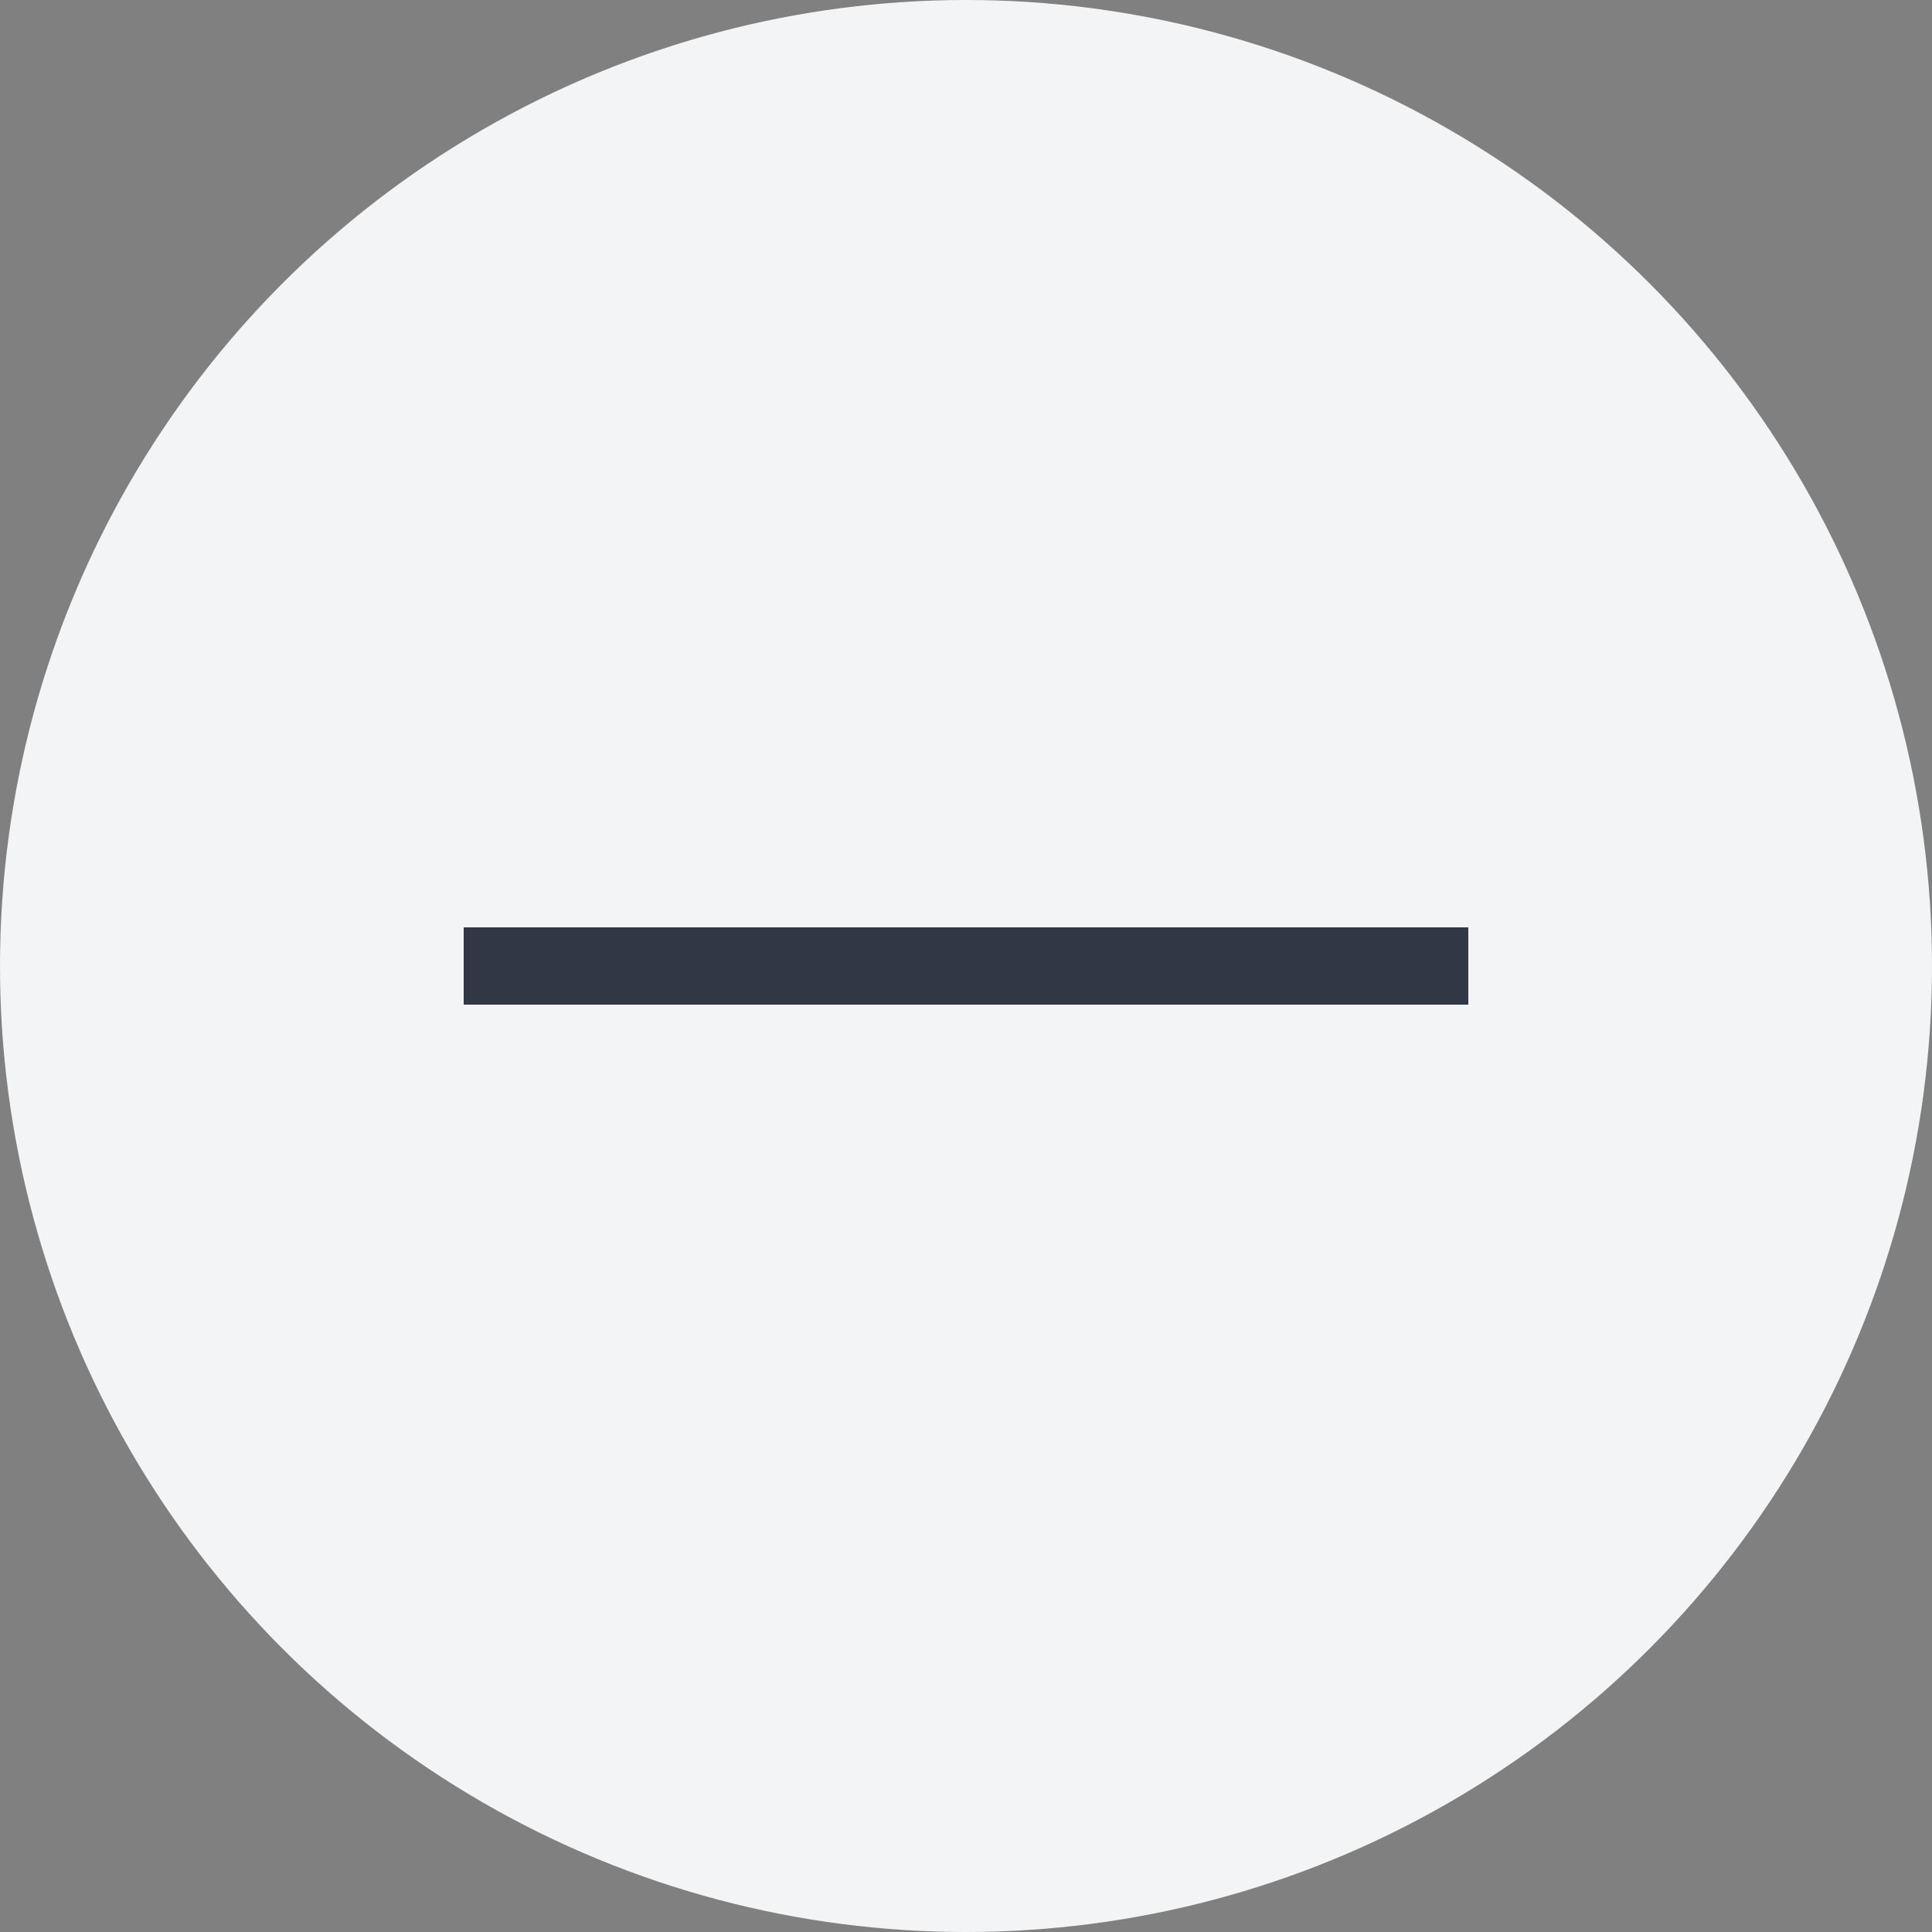 <?xml version="1.0" encoding="UTF-8"?> <svg xmlns="http://www.w3.org/2000/svg" width="25" height="25" viewBox="0 0 25 25" fill="none"><rect x="0" y="0" width="25" height="25" fill="#808080" stroke="none"/><circle cx="12.5" cy="12.5" r="12.5" fill="#F2F4F6"></circle><rect x="6" y="12" width="13" height="1" fill="#313745"></rect></svg> 